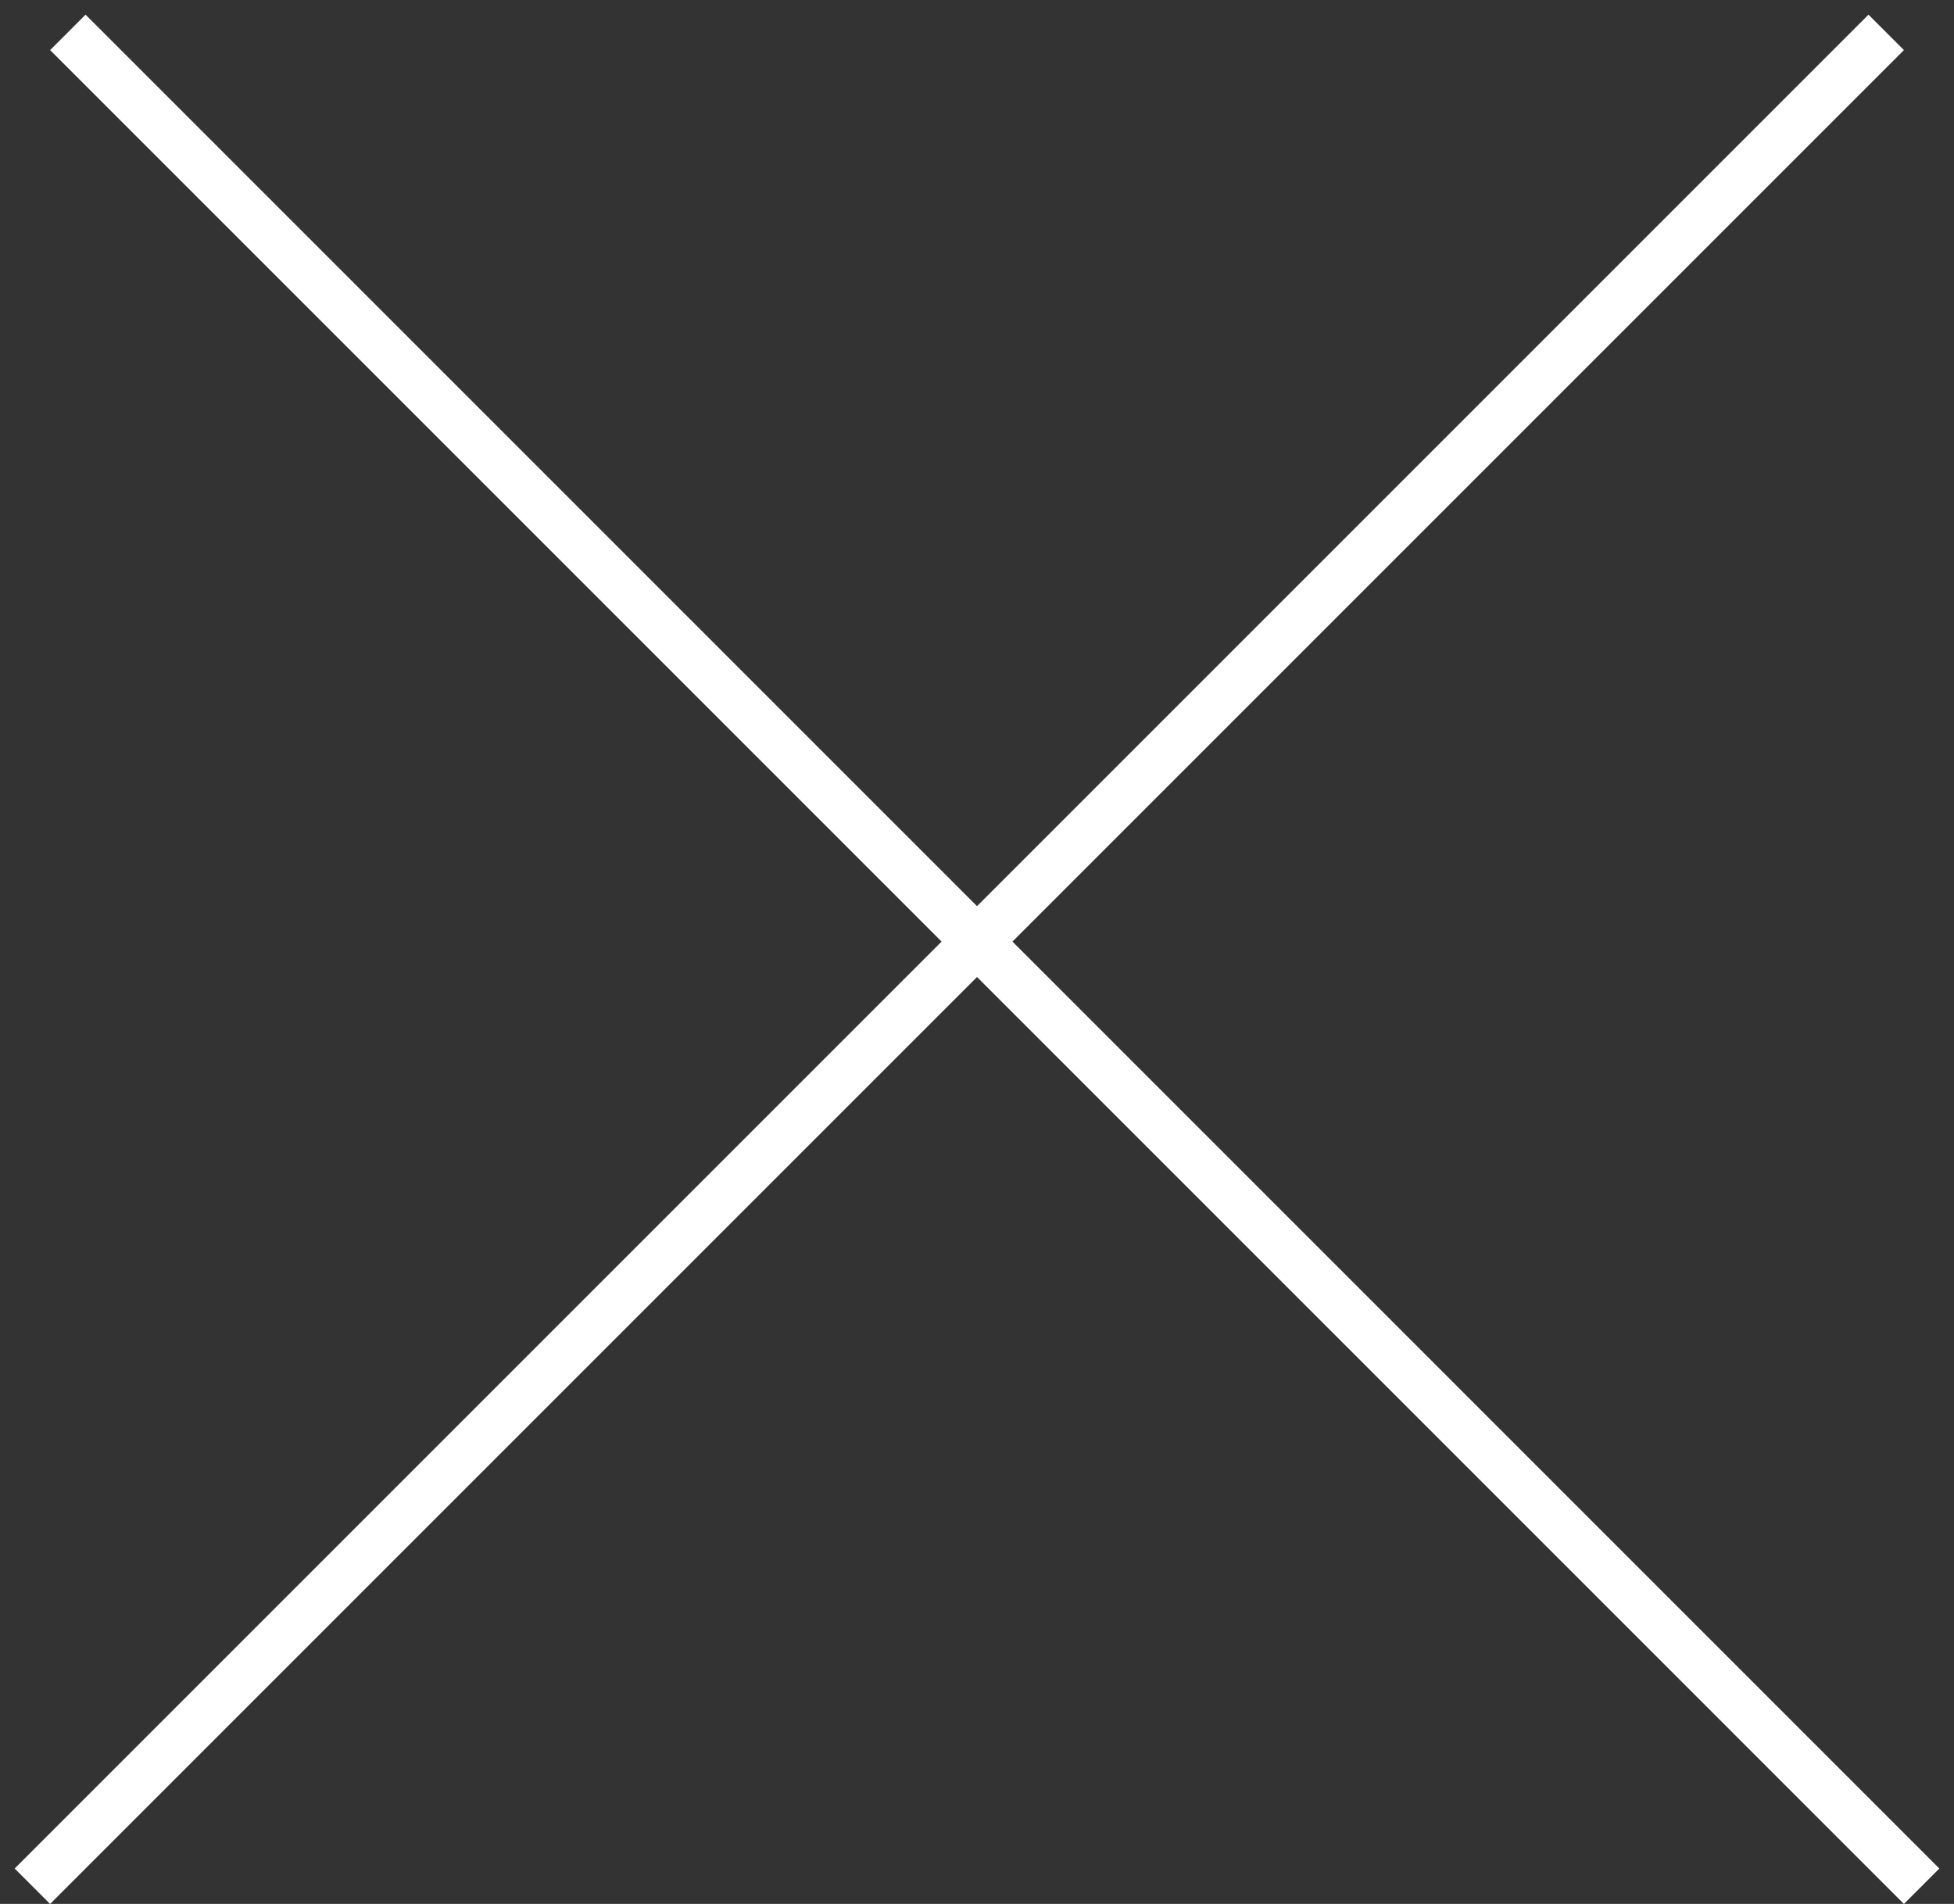 <?xml version="1.0" encoding="UTF-8"?> <svg xmlns="http://www.w3.org/2000/svg" width="39" height="38" viewBox="0 0 39 38" fill="none"><rect x="0" y="0" width="39" height="38" fill="#333333" stroke="none"/> <path d="M1.354 0.646L38.354 37.647M37.647 0.646L0.646 37.647" stroke="white"></path> </svg> 